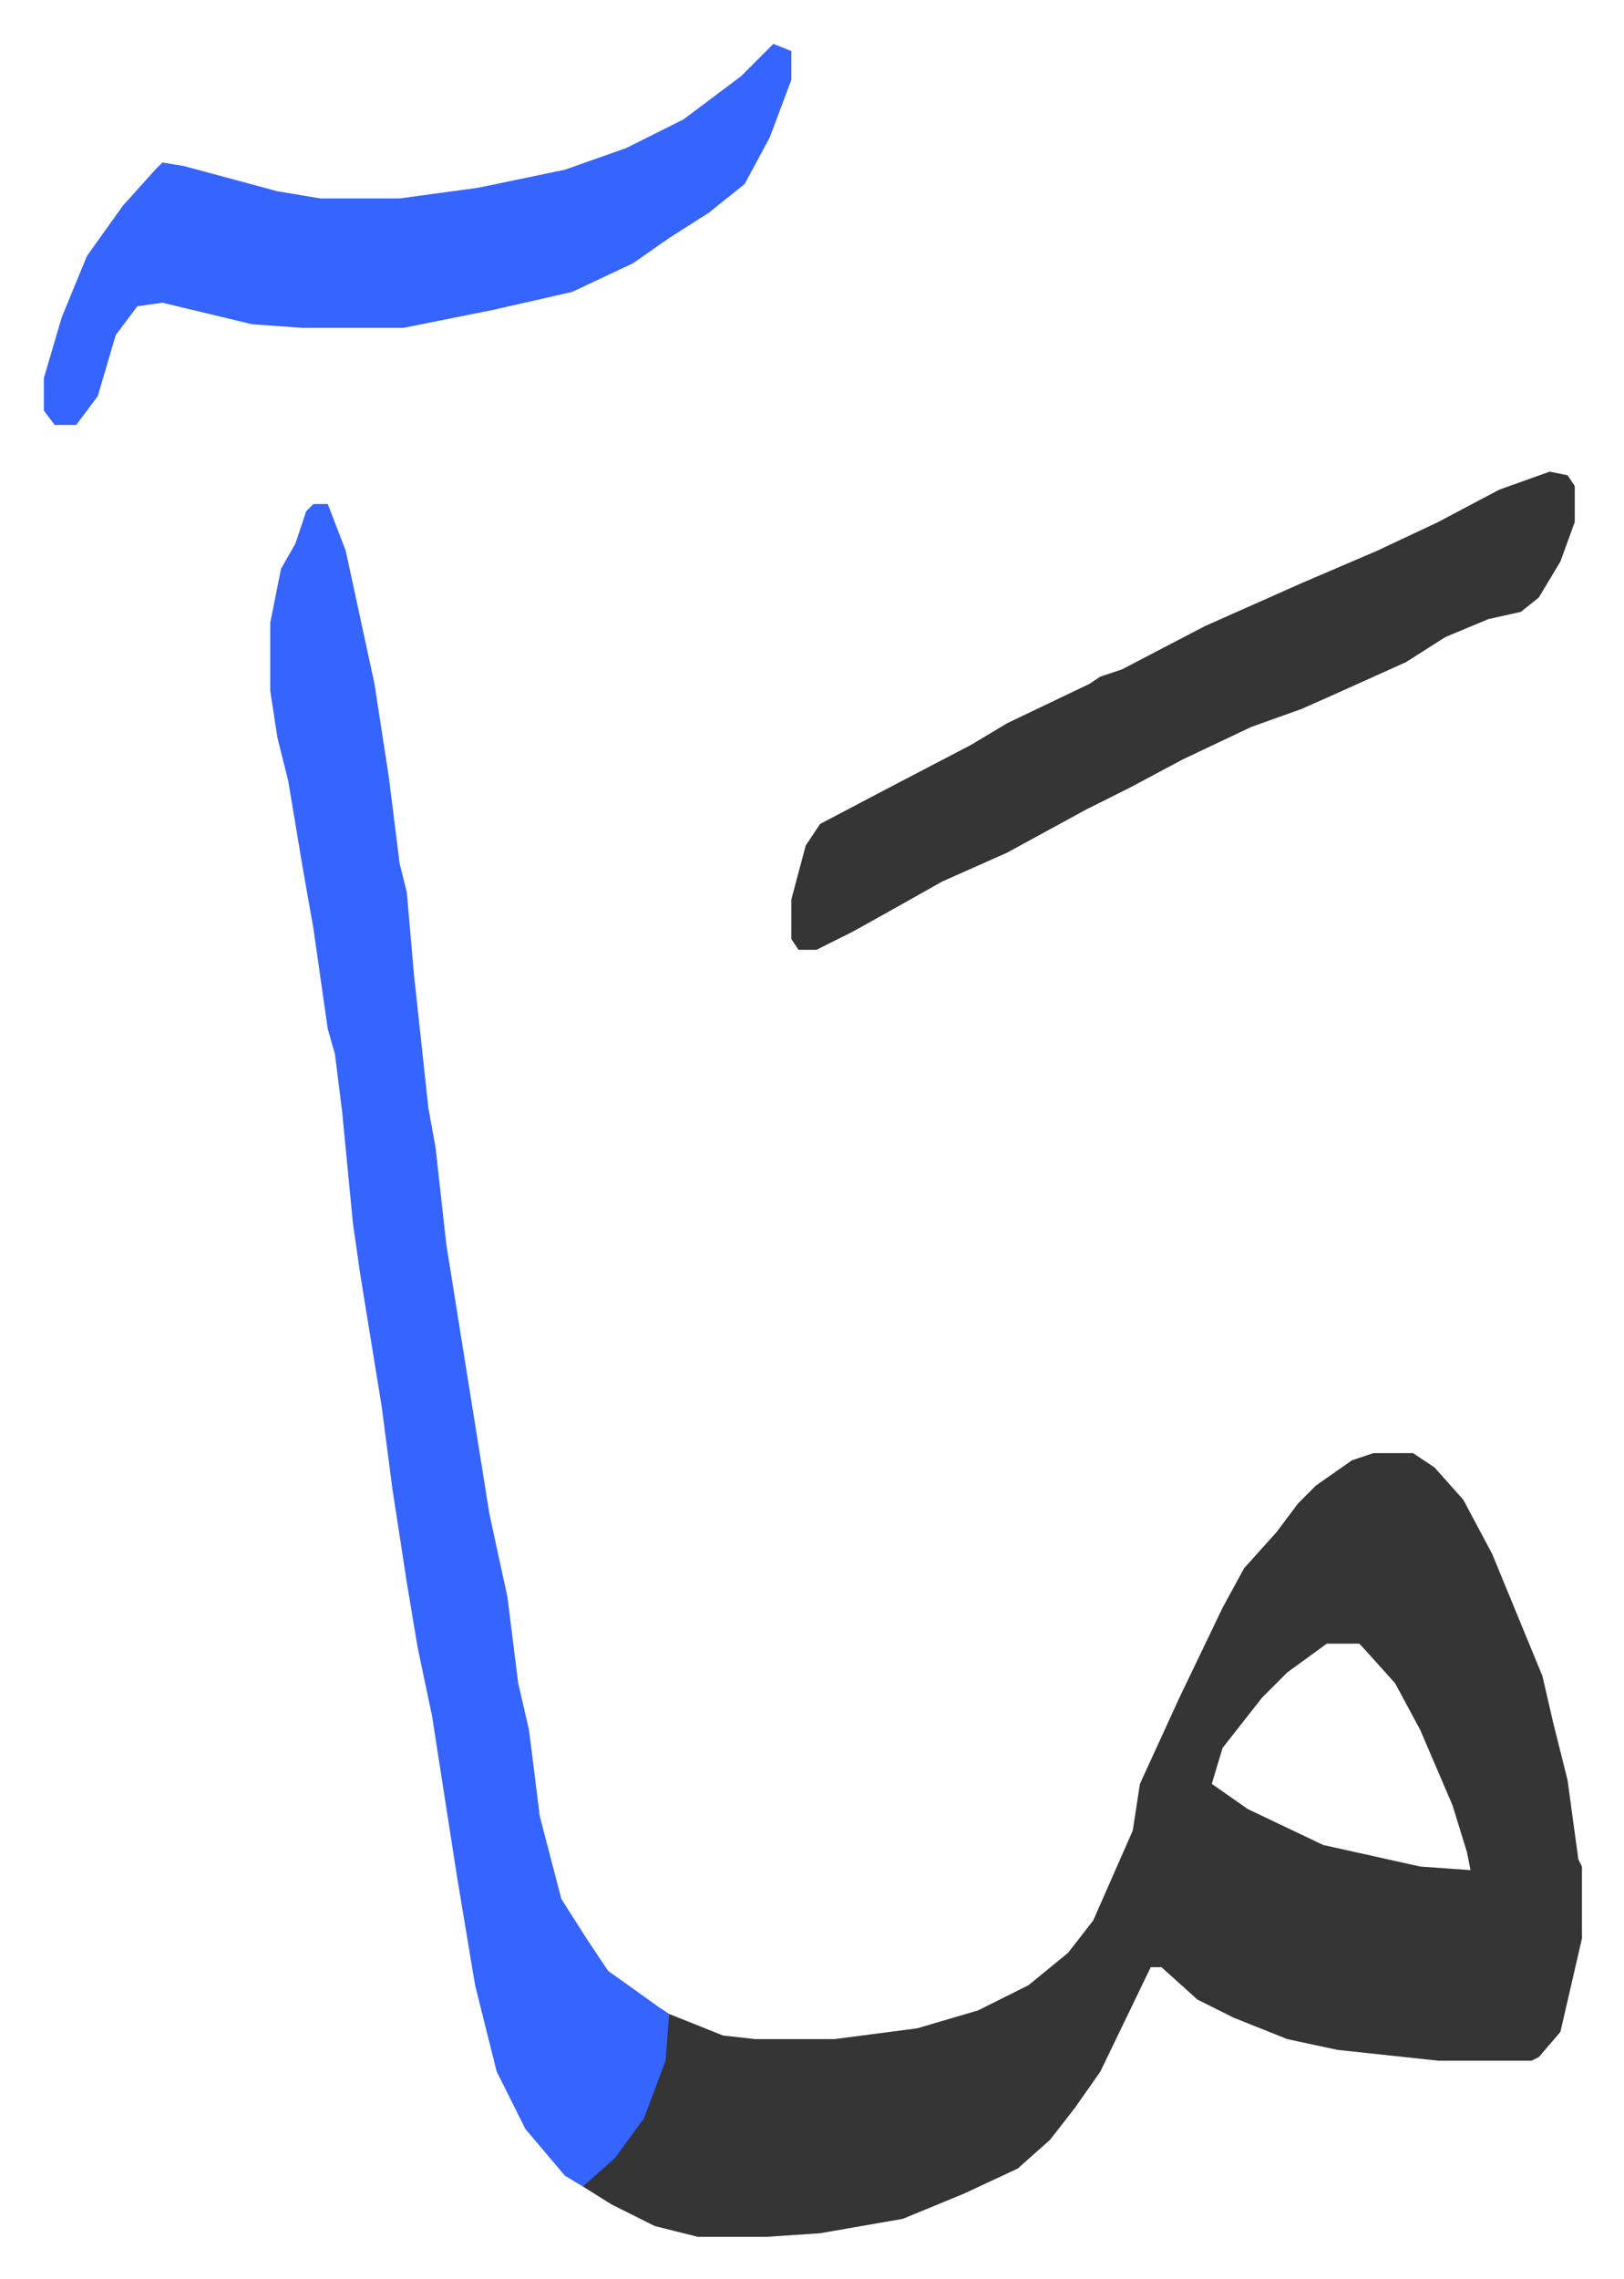 <svg xmlns="http://www.w3.org/2000/svg" viewBox="-12.2 368.8 451.9 633.9">
    <path fill="#353535" id="rule_normal" d="M370 773h11l6 4 8 9 8 15 14 34 3 13 4 16 3 22 1 2v20l-6 26-6 7-2 1h-26l-28-3-14-3-15-6-10-5-10-9h-3l-14 29-7 10-7 9-9 8-15 7-17 7-23 4-15 1h-19l-12-3-12-6-8-5 4-5 5-4 7-10 6-16 2-13 15 6 9 1h22l23-3 17-5 14-7 11-9 7-9 11-25 2-13 11-24 12-25 6-11 9-10 6-8 5-5 10-7zm-13 53-11 8-7 7-11 14-3 10 10 7 21 10 27 6 14 1-1-5-4-13-9-21-7-13-9-10-1-1z"/>
    <path fill="#3564ff" id="rule_madd_obligatory_4_5_vowels" d="M75 509h4l5 13 8 37 4 26 3 24 2 8 2 23 4 37 2 11 3 27 4 25 8 50 5 23 3 24 3 13 3 24 6 23 7 11 6 9 14 10 3 2-1 13-6 16-8 11-9 8-5-3-11-13-8-16-6-24-5-30-7-45-4-19-3-18-4-26-3-23-6-37-2-14-3-31-2-16-2-7-4-28-3-17-4-24-3-12-2-13v-19l3-15 4-7 3-9z"/>
    <path fill="#353535" id="rule_normal" d="m419 500 5 1 2 3v10l-4 11-6 10-5 4-9 2-12 5-11 7-20 9-9 4-14 5-19 9-15 8-12 6-22 12-18 8-16 9-9 5-10 5h-5l-2-3v-11l4-15 4-6 19-10 23-12 10-6 23-11 3-2 6-2 23-12 27-12 21-9 17-8 17-9z"/>
    <path fill="#3564ff" id="rule_madd_obligatory_4_5_vowels" d="m203 381 5 2v8l-6 16-7 13-10 8-11 7-10 7-17 8-22 5-25 5H72l-14-1-25-6-7 1-6 8-5 17-6 8H3l-3-4v-9l5-17 7-17 10-14 9-10 2-2 6 1 26 7 12 2h22l22-3 24-5 17-6 16-8 16-12 5-5z"/>
</svg>
